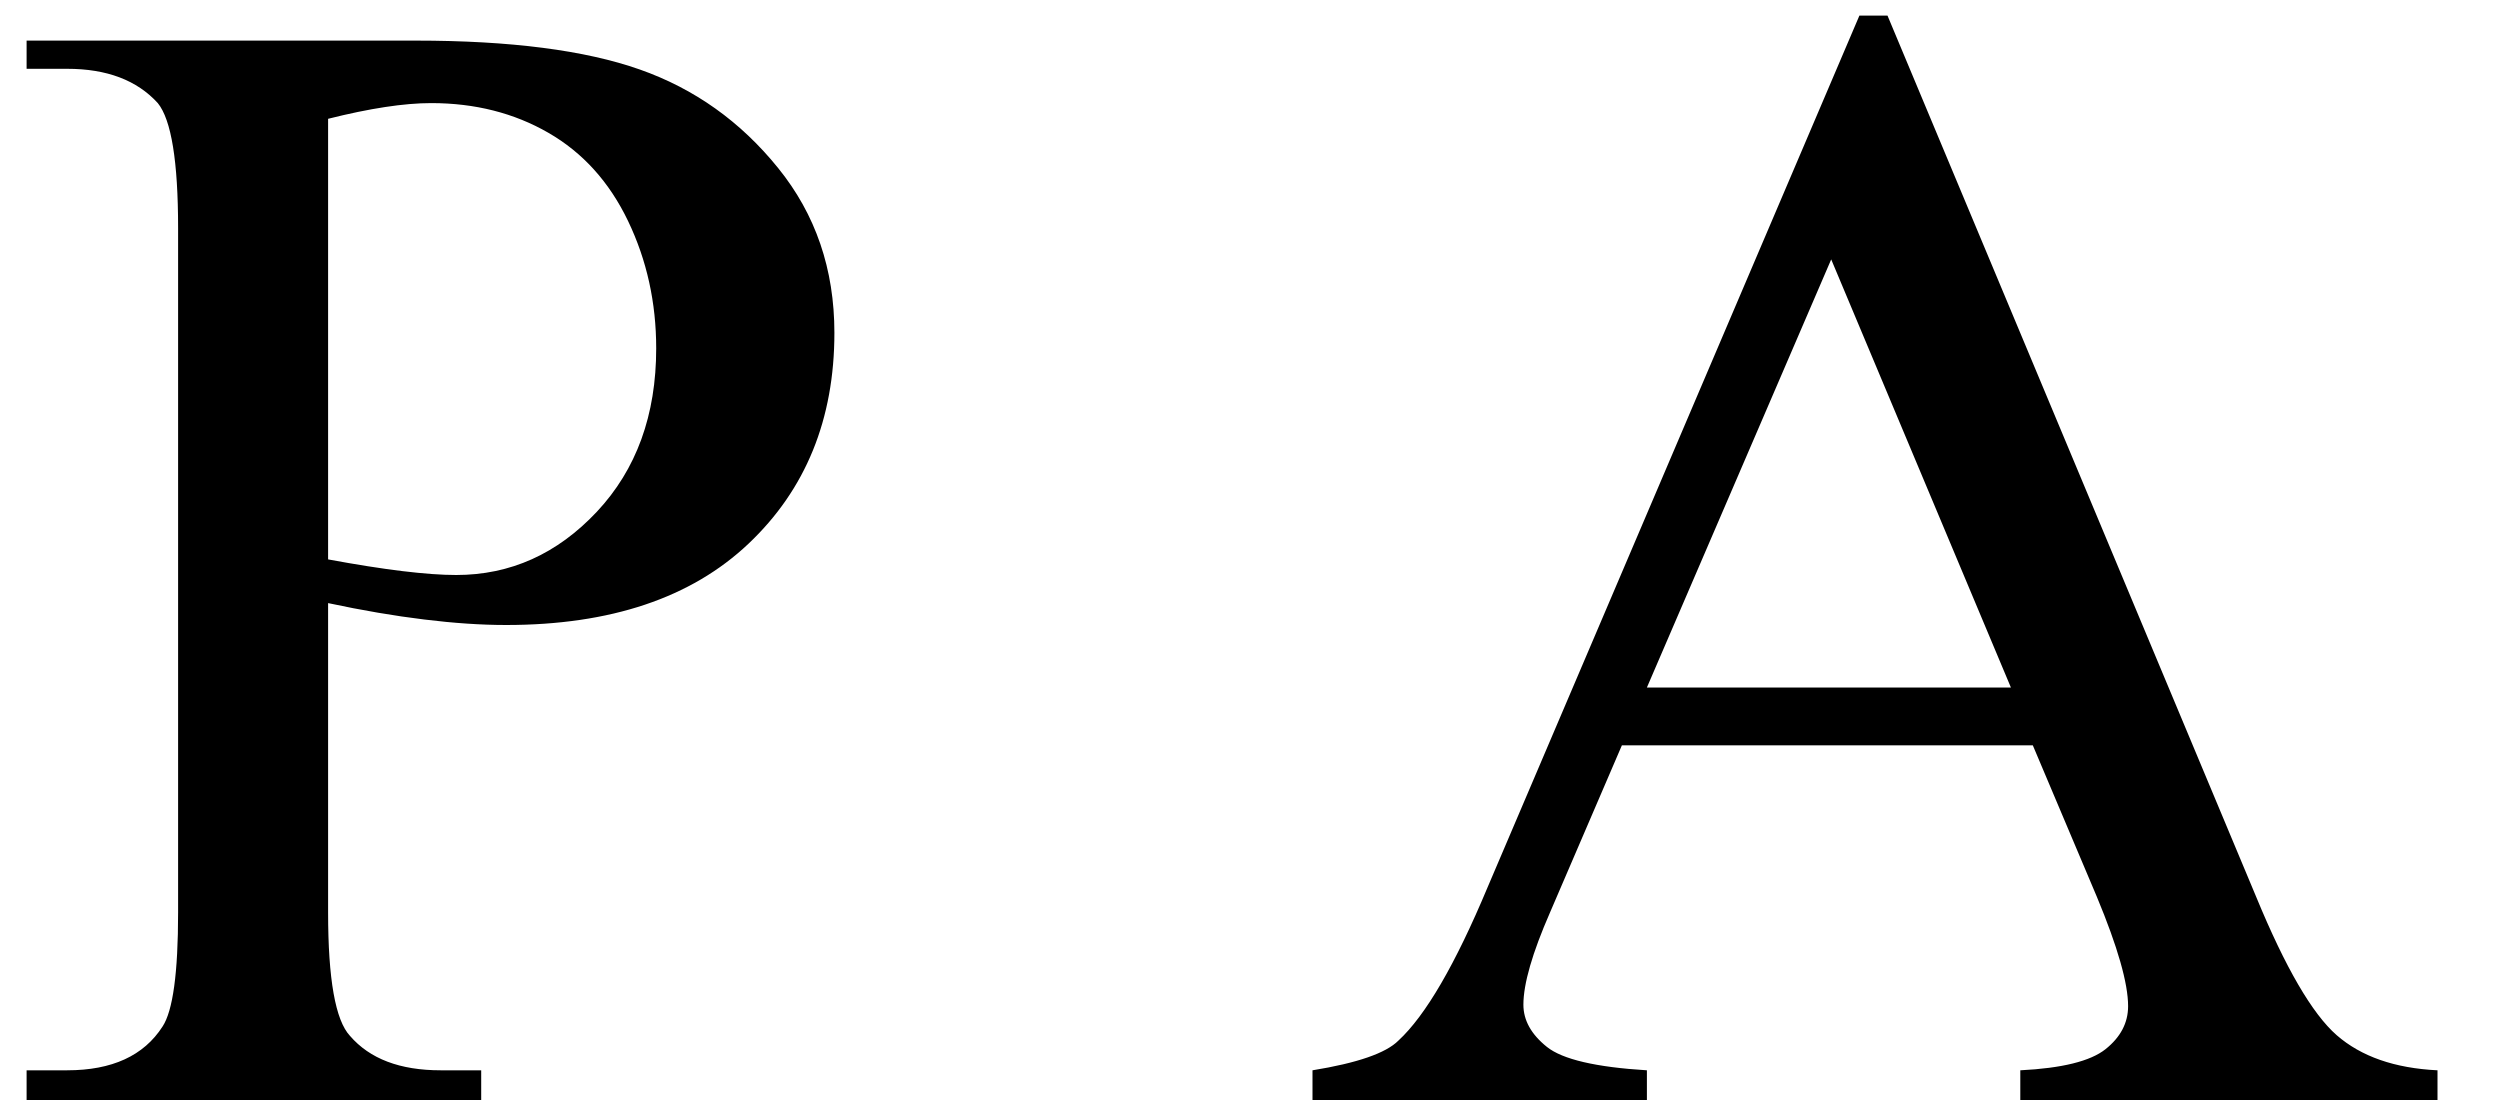 <svg xmlns="http://www.w3.org/2000/svg" xmlns:xlink="http://www.w3.org/1999/xlink" stroke-dasharray="none" shape-rendering="auto" font-family="'Dialog'" width="25" text-rendering="auto" fill-opacity="1" contentScriptType="text/ecmascript" color-interpolation="auto" color-rendering="auto" preserveAspectRatio="xMidYMid meet" font-size="12" fill="black" stroke="black" image-rendering="auto" stroke-miterlimit="10" zoomAndPan="magnify" version="1.0" stroke-linecap="square" stroke-linejoin="miter" contentStyleType="text/css" font-style="normal" height="11" stroke-width="1" stroke-dashoffset="0" font-weight="normal" stroke-opacity="1"><defs id="genericDefs"/><g><g text-rendering="optimizeLegibility" transform="translate(0,11)" color-rendering="optimizeQuality" color-interpolation="linearRGB" image-rendering="optimizeQuality"><path d="M3.281 -4.969 L3.281 -1.875 Q3.281 -0.875 3.5 -0.641 Q3.797 -0.297 4.406 -0.297 L4.812 -0.297 L4.812 0 L0.266 0 L0.266 -0.297 L0.672 -0.297 Q1.344 -0.297 1.625 -0.734 Q1.781 -0.969 1.781 -1.875 L1.781 -8.719 Q1.781 -9.719 1.578 -9.969 Q1.266 -10.312 0.672 -10.312 L0.266 -10.312 L0.266 -10.594 L4.156 -10.594 Q5.578 -10.594 6.398 -10.305 Q7.219 -10.016 7.781 -9.32 Q8.344 -8.625 8.344 -7.672 Q8.344 -6.375 7.484 -5.562 Q6.625 -4.75 5.062 -4.75 Q4.688 -4.75 4.242 -4.805 Q3.797 -4.859 3.281 -4.969 ZM3.281 -5.406 Q3.703 -5.328 4.023 -5.289 Q4.344 -5.25 4.562 -5.25 Q5.375 -5.25 5.969 -5.883 Q6.562 -6.516 6.562 -7.516 Q6.562 -8.203 6.281 -8.789 Q6 -9.375 5.484 -9.672 Q4.969 -9.969 4.312 -9.969 Q3.906 -9.969 3.281 -9.812 L3.281 -5.406 ZM20.328 -3.547 L16.219 -3.547 L15.5 -1.875 Q15.234 -1.266 15.234 -0.953 Q15.234 -0.719 15.469 -0.531 Q15.703 -0.344 16.469 -0.297 L16.469 0 L13.125 0 L13.125 -0.297 Q13.797 -0.406 13.984 -0.594 Q14.391 -0.969 14.875 -2.125 L18.594 -10.844 L18.875 -10.844 L22.562 -2.031 Q23 -0.969 23.367 -0.648 Q23.734 -0.328 24.375 -0.297 L24.375 0 L20.203 0 L20.203 -0.297 Q20.828 -0.328 21.055 -0.508 Q21.281 -0.688 21.281 -0.938 Q21.281 -1.281 20.969 -2.031 L20.328 -3.547 ZM20.109 -4.125 L18.312 -8.406 L16.469 -4.125 L20.109 -4.125 Z" stroke="none"/></g></g></svg>